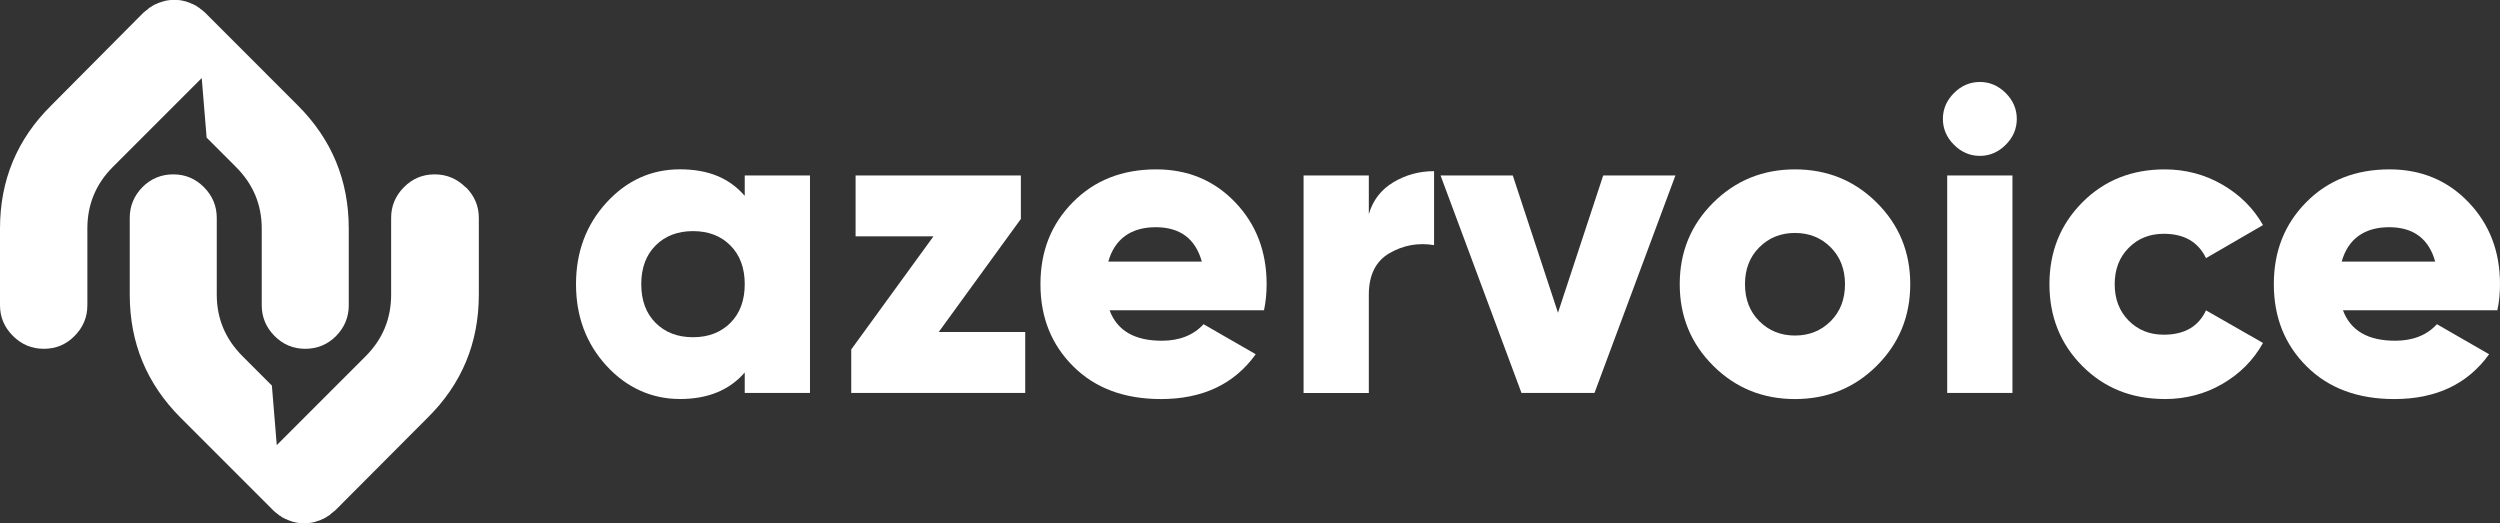 <?xml version="1.0" encoding="UTF-8"?>
<svg id="Layer_1" xmlns="http://www.w3.org/2000/svg" width="178.287mm" height="37.31mm" version="1.1" viewBox="0 0 505.38 105.76">
  <rect x="0" y="0" width="505.38" height="105.76" fill="#333333" stroke="none"/>
  <!-- Generator: Adobe Illustrator 29.5.1, SVG Export Plug-In . SVG Version: 2.1.0 Build 141)  -->
  <path d="M150.55,35.47h13.19v43.96h-13.19v-4.13c-3.11,3.58-7.47,5.36-13.1,5.36s-10.75-2.24-14.86-6.73c-4.1-4.48-6.15-9.98-6.15-16.48s2.05-12,6.15-16.49c4.1-4.48,9.06-6.73,14.86-6.73s9.99,1.79,13.1,5.36v-4.13.01ZM132.53,65.27c1.93,1.93,4.45,2.9,7.56,2.9s5.63-.97,7.56-2.9,2.9-4.54,2.9-7.82-.97-5.89-2.9-7.83-4.45-2.9-7.56-2.9-5.63.97-7.56,2.9-2.9,4.54-2.9,7.83.97,5.89,2.9,7.82" fill="#fff"/>
  <polygon points="189.76 67.12 207.25 67.12 207.25 79.43 172.08 79.43 172.08 70.64 188.7 47.78 172.96 47.78 172.96 35.47 206.37 35.47 206.37 44.26 189.76 67.12" fill="#fff"/>
  <path d="M224.31,62.73c1.52,4.1,5.04,6.15,10.55,6.15,3.57,0,6.39-1.11,8.44-3.34l10.55,6.07c-4.34,6.04-10.73,9.06-19.17,9.06-7.39,0-13.29-2.2-17.71-6.6-4.43-4.4-6.64-9.93-6.64-16.62s2.18-12.15,6.55-16.57c4.37-4.43,9.98-6.64,16.84-6.64,6.39,0,11.71,2.21,15.96,6.64s6.37,9.95,6.37,16.57c0,1.88-.18,3.63-.53,5.27h-31.21v.01ZM224.05,52.88h18.9c-1.29-4.63-4.4-6.95-9.32-6.95s-8.29,2.32-9.58,6.95" fill="#fff"/>
  <path d="M276.71,43.3c.82-2.81,2.47-4.97,4.97-6.46,2.49-1.49,5.23-2.24,8.22-2.24v14.95c-3.22-.53-6.23.02-9.01,1.63s-4.18,4.41-4.18,8.4v19.87h-13.19v-43.98h13.19v7.83Z" fill="#fff"/>
  <polygon points="324.09 35.47 338.69 35.47 322.33 79.43 307.57 79.43 291.21 35.47 305.81 35.47 314.95 63.22 324.09 35.47" fill="#fff"/>
  <path d="M379.39,73.94c-4.51,4.48-10.02,6.73-16.53,6.73s-12.02-2.24-16.53-6.73c-4.51-4.49-6.77-9.98-6.77-16.49s2.26-12,6.77-16.48c4.51-4.48,10.02-6.73,16.53-6.73s12.02,2.24,16.53,6.73c4.51,4.48,6.77,9.98,6.77,16.48s-2.26,12-6.77,16.49M355.65,64.93c1.93,1.93,4.34,2.9,7.21,2.9s5.27-.97,7.21-2.9c1.93-1.93,2.9-4.42,2.9-7.47s-.97-5.54-2.9-7.47-4.34-2.9-7.21-2.9-5.28.97-7.21,2.9c-1.94,1.93-2.9,4.43-2.9,7.47s.97,5.54,2.9,7.47" fill="#fff"/>
  <path d="M405.46,29.27c-1.49,1.49-3.24,2.24-5.23,2.24s-3.74-.75-5.23-2.24c-1.49-1.49-2.24-3.24-2.24-5.23s.75-3.74,2.24-5.23,3.24-2.24,5.23-2.24,3.74.75,5.23,2.24c1.49,1.49,2.24,3.24,2.24,5.23s-.75,3.74-2.24,5.23M393.63,35.47h13.19v43.96h-13.19v-43.96Z" fill="#fff"/>
  <path d="M437.6,80.66c-6.68,0-12.24-2.23-16.66-6.68-4.43-4.45-6.64-9.96-6.64-16.53s2.21-12.07,6.64-16.53c4.42-4.45,9.98-6.68,16.66-6.68,4.22,0,8.1,1.03,11.65,3.08,3.54,2.05,6.29,4.78,8.22,8.18l-11.52,6.68c-1.58-3.28-4.43-4.92-8.53-4.92-2.87,0-5.25.95-7.12,2.86-1.88,1.9-2.81,4.35-2.81,7.34s.94,5.44,2.81,7.34c1.88,1.91,4.25,2.86,7.12,2.86,4.16,0,7-1.64,8.53-4.92l11.52,6.59c-1.93,3.46-4.66,6.21-8.18,8.26s-7.42,3.08-11.69,3.08" fill="#fff"/>
  <path d="M473.64,62.73c1.52,4.1,5.04,6.15,10.55,6.15,3.57,0,6.39-1.11,8.44-3.34l10.55,6.07c-4.34,6.04-10.73,9.06-19.17,9.06-7.39,0-13.29-2.2-17.71-6.6-4.43-4.4-6.64-9.93-6.64-16.62s2.18-12.15,6.55-16.57c4.37-4.43,9.98-6.64,16.84-6.64,6.39,0,11.71,2.21,15.96,6.64s6.37,9.95,6.37,16.57c0,1.88-.18,3.63-.53,5.27h-31.21v.01ZM473.38,52.88h18.9c-1.29-4.63-4.4-6.95-9.32-6.95s-8.29,2.32-9.58,6.95" fill="#fff"/>
  <path d="M94.12,37.86c-1.74-1.74-3.82-2.61-6.26-2.61s-4.51.87-6.22,2.61c-1.72,1.74-2.57,3.8-2.57,6.19v15.51c0,4.87-1.72,9.02-5.15,12.45l-12.45,12.45h0l-5.52,5.52-.99-12.04-5.93-5.93c-3.48-3.48-5.21-7.62-5.21-12.45v-15.51c0-2.39-.86-4.45-2.57-6.19-1.72-1.74-3.79-2.61-6.22-2.61s-4.56.87-6.26,2.61c-1.69,1.74-2.54,3.8-2.54,6.19v15.51c0,9.73,3.43,18.03,10.29,24.89l18.7,18.7c.22.22.5.46.85.72l.19.13.2.2.13.06h.07l.13.13.19.13.2.13.2.07.2.13c.17.09.3.13.39.13l.19.13.2.07.2.07.19.07.2.07.2.07.26.07h.2v.07h.19l.2.07h.2l.26.06h.39l.2.07h.85l.26-.07h.39l.2-.06h.2l.26-.07h.19v-.07h.2l.2-.07.2-.07.19-.07.26-.07.2-.07.2-.07.19-.13c.09,0,.22-.04.39-.13l.2-.13.2-.07.13-.13h.07l.13-.13h.07l.13-.13.2-.06.2-.2.13-.13s.35-.24.91-.72l18.64-18.7c6.91-6.82,10.36-15.12,10.36-24.89v-15.51c0-2.39-.87-4.45-2.61-6.19" fill="#fff"/>
  <path d="M2.61,67.9c1.74,1.74,3.82,2.61,6.26,2.61s4.51-.87,6.22-2.61c1.72-1.74,2.57-3.8,2.57-6.19v-15.51c0-4.87,1.72-9.02,5.15-12.45l12.45-12.45h0l5.52-5.52.99,12.04,5.93,5.93c3.48,3.48,5.21,7.62,5.21,12.45v15.51c0,2.39.86,4.45,2.57,6.19,1.72,1.74,3.79,2.61,6.22,2.61s4.56-.87,6.26-2.61c1.69-1.74,2.54-3.8,2.54-6.19v-15.51c0-9.73-3.43-18.03-10.3-24.89L41.51,2.61c-.22-.22-.5-.46-.85-.72l-.2-.13-.2-.2-.13-.06h-.06l-.13-.13-.19-.13-.2-.13-.2-.07-.19-.13c-.17-.09-.3-.13-.39-.13l-.2-.13-.2-.07-.19-.07-.2-.07-.2-.07-.2-.07-.26-.07h-.2v-.07h-.19l-.2-.07h-.2l-.26-.07h-.39l-.2-.07h-.85l-.26.07h-.39l-.2.07h-.2l-.26.07h-.19v.07h-.2l-.2.07-.2.07-.19.07-.26.07-.2.07-.2.07-.19.13c-.09,0-.22.04-.39.13l-.2.13-.19.07-.13.13h-.07l-.13.13h-.07l-.13.13-.2.06-.2.2-.13.13s-.35.24-.91.72L10.36,21.31C3.45,28.13,0,36.43,0,46.2v15.51c0,2.39.87,4.45,2.61,6.19" fill="#fff"/>
</svg>